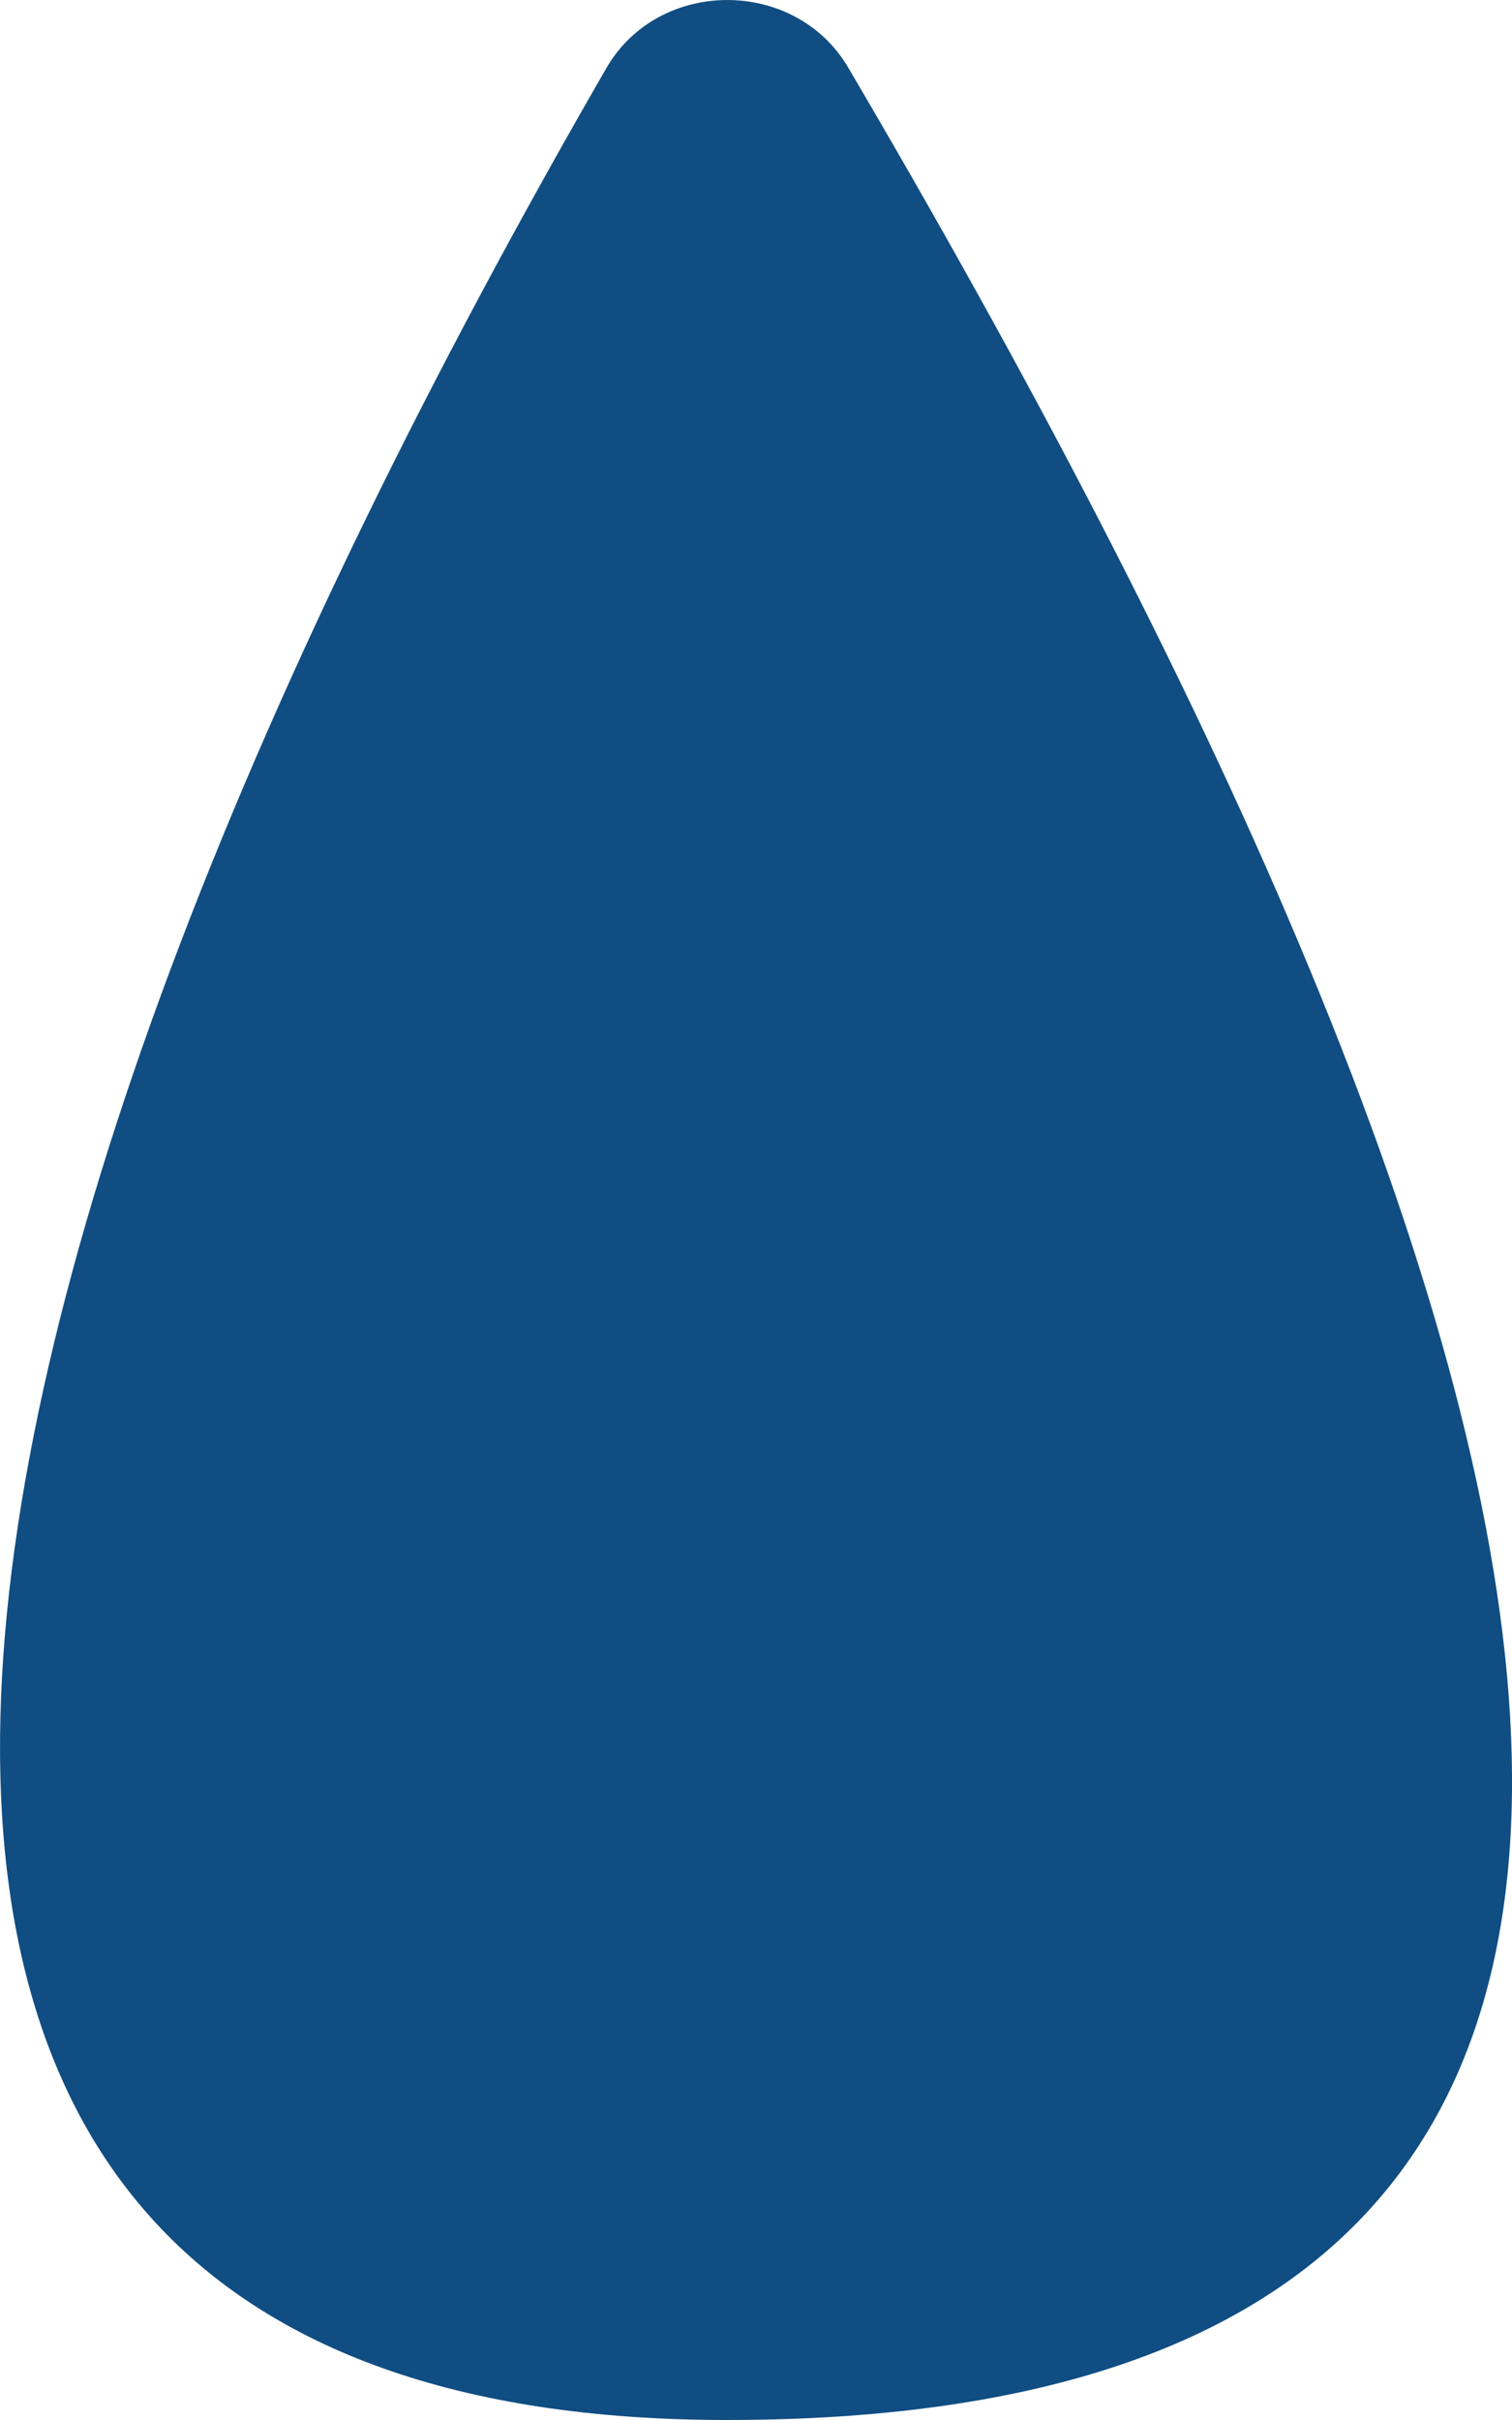<svg width="10" height="16" viewBox="0 0 10 16" fill="none" xmlns="http://www.w3.org/2000/svg">
<path d="M4.807 16C-2.327 16 -0.593 8.426 4.01 0.451C4.356 -0.149 5.259 -0.15 5.61 0.447C10.302 8.424 12.835 16 4.807 16Z" fill="#104D82"/>
</svg>
